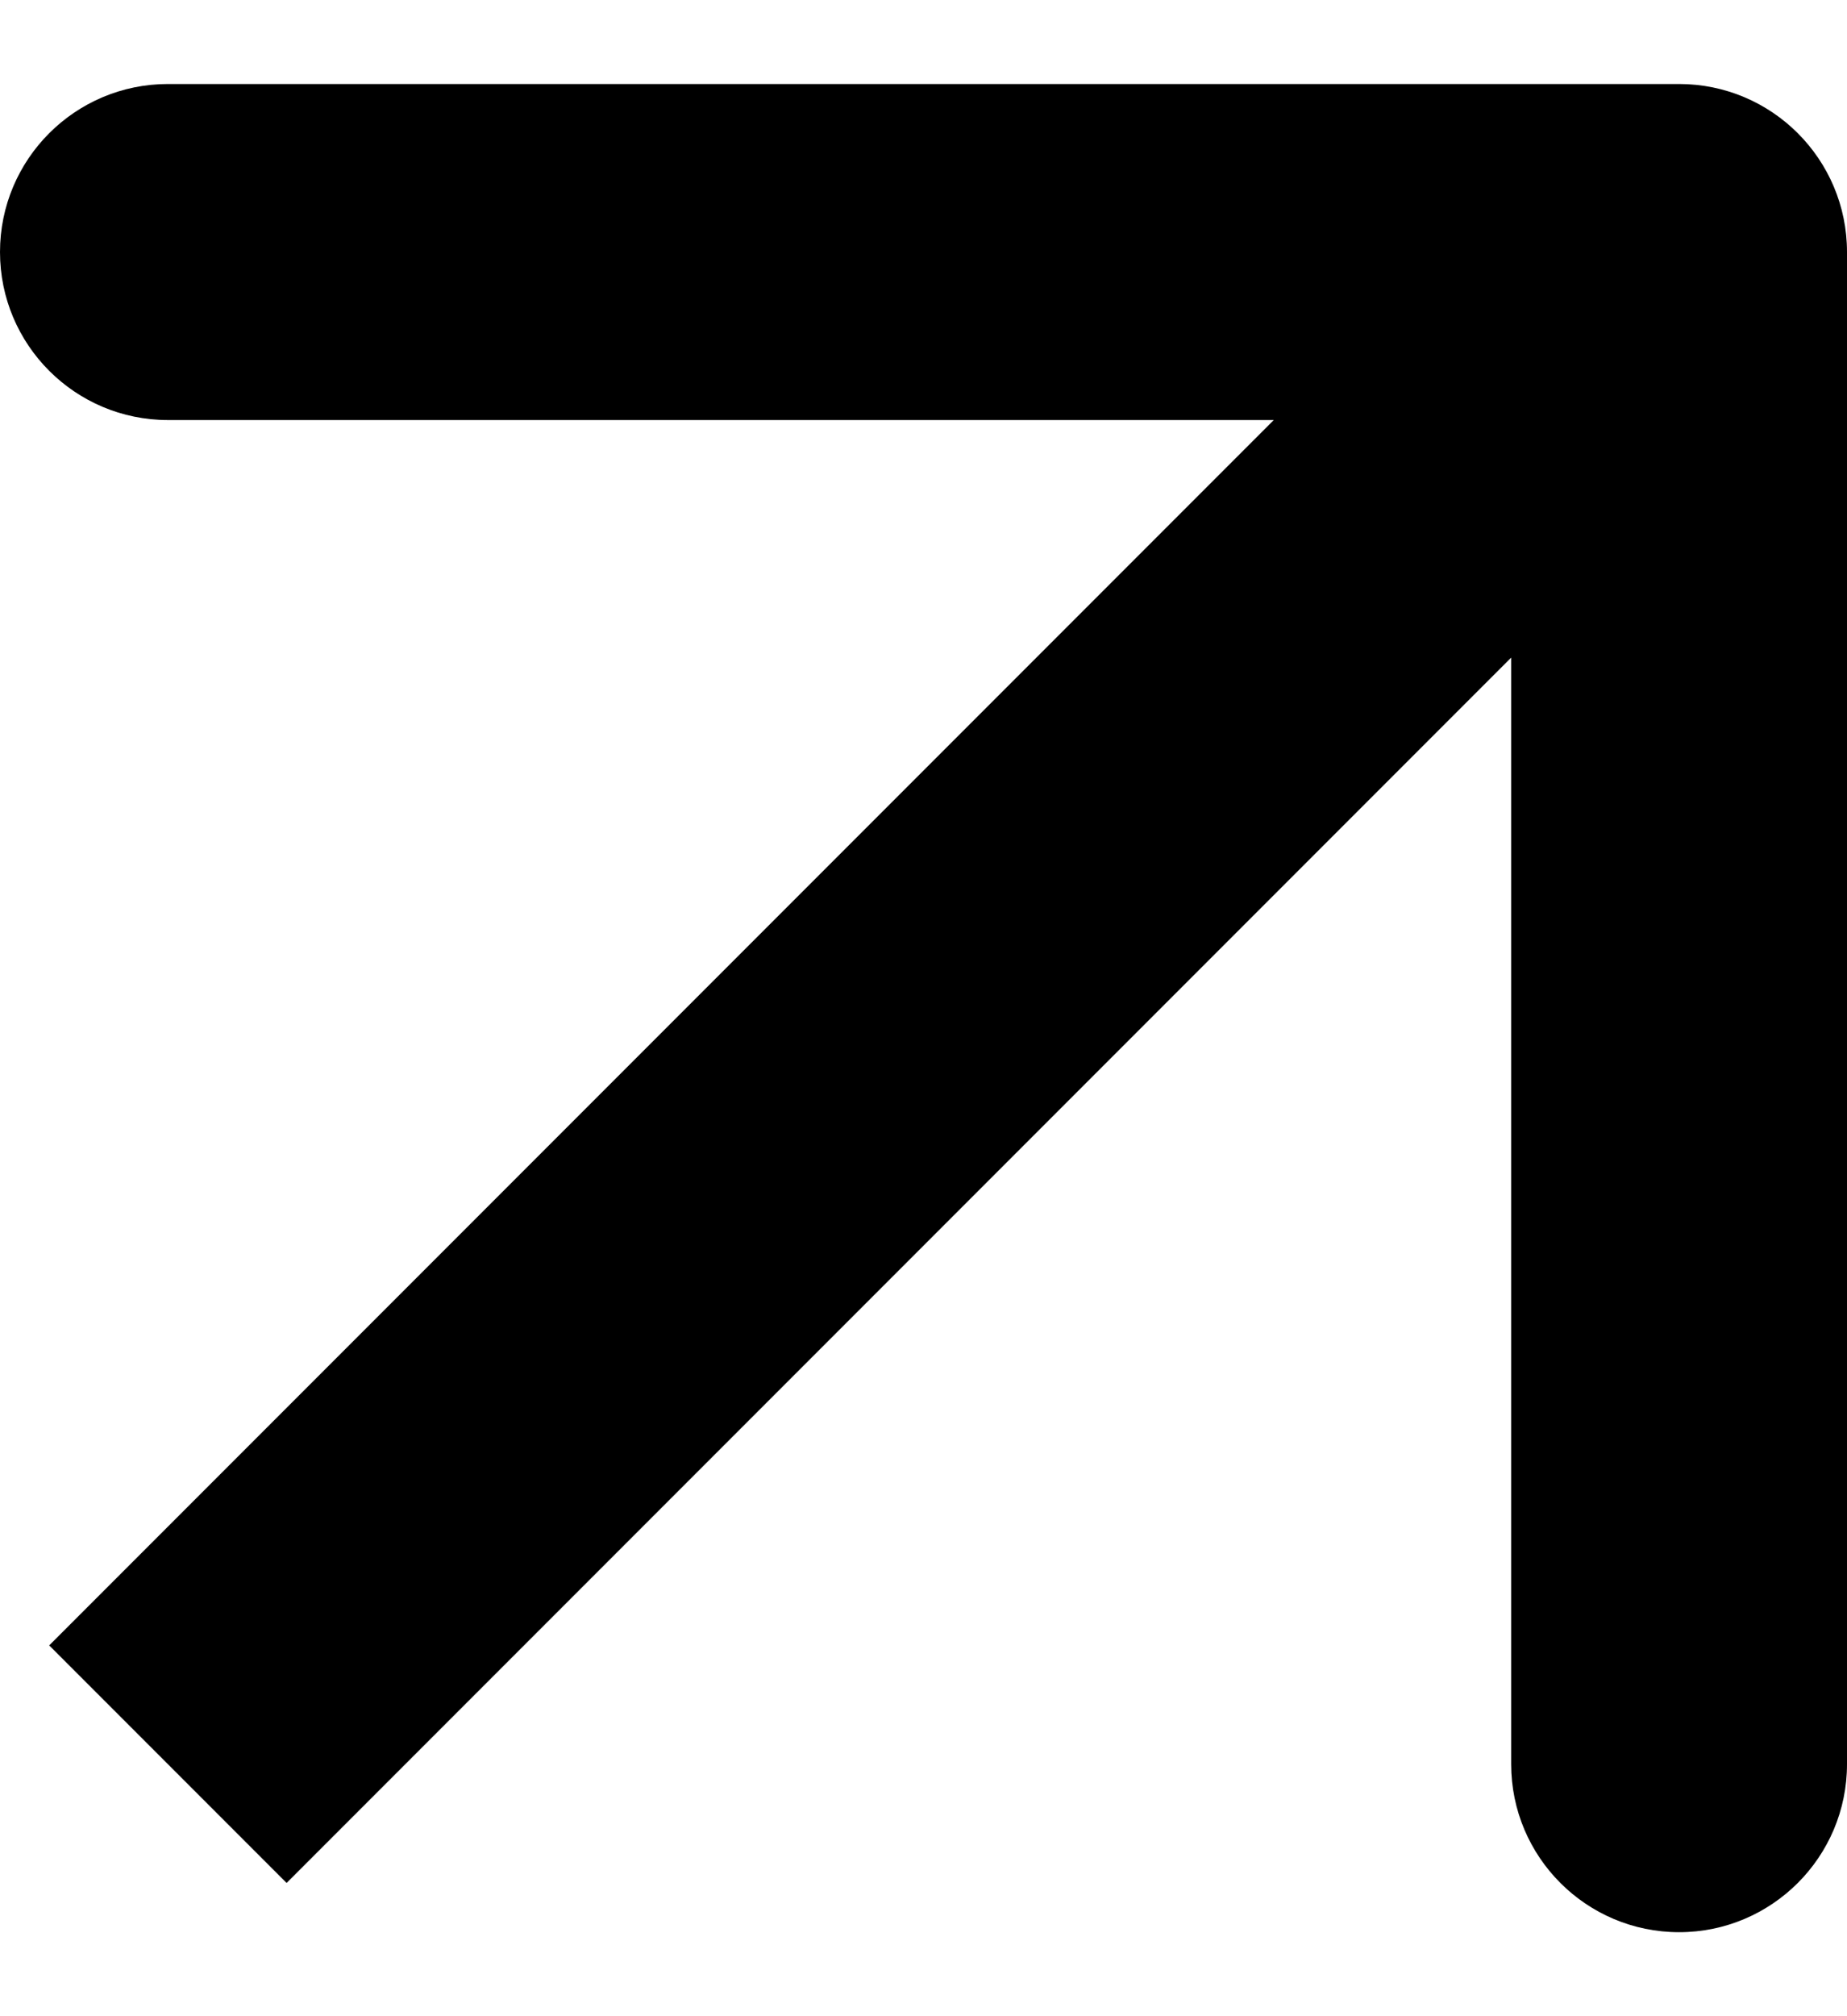 <svg width="11" height="12" viewBox="0 0 11 12" fill="none" xmlns="http://www.w3.org/2000/svg">
<path d="M11 1.5C11 0.948 10.552 0.5 10 0.5H1C0.448 0.5 0 0.948 0 1.5C0 2.052 0.448 2.5 1 2.5H9V10.5C9 11.052 9.448 11.5 10 11.5C10.552 11.5 11 11.052 11 10.5V1.5ZM1.707 11.207L10.707 2.207L9.293 0.793L0.293 9.793L1.707 11.207Z" fill="black"/>
</svg>
